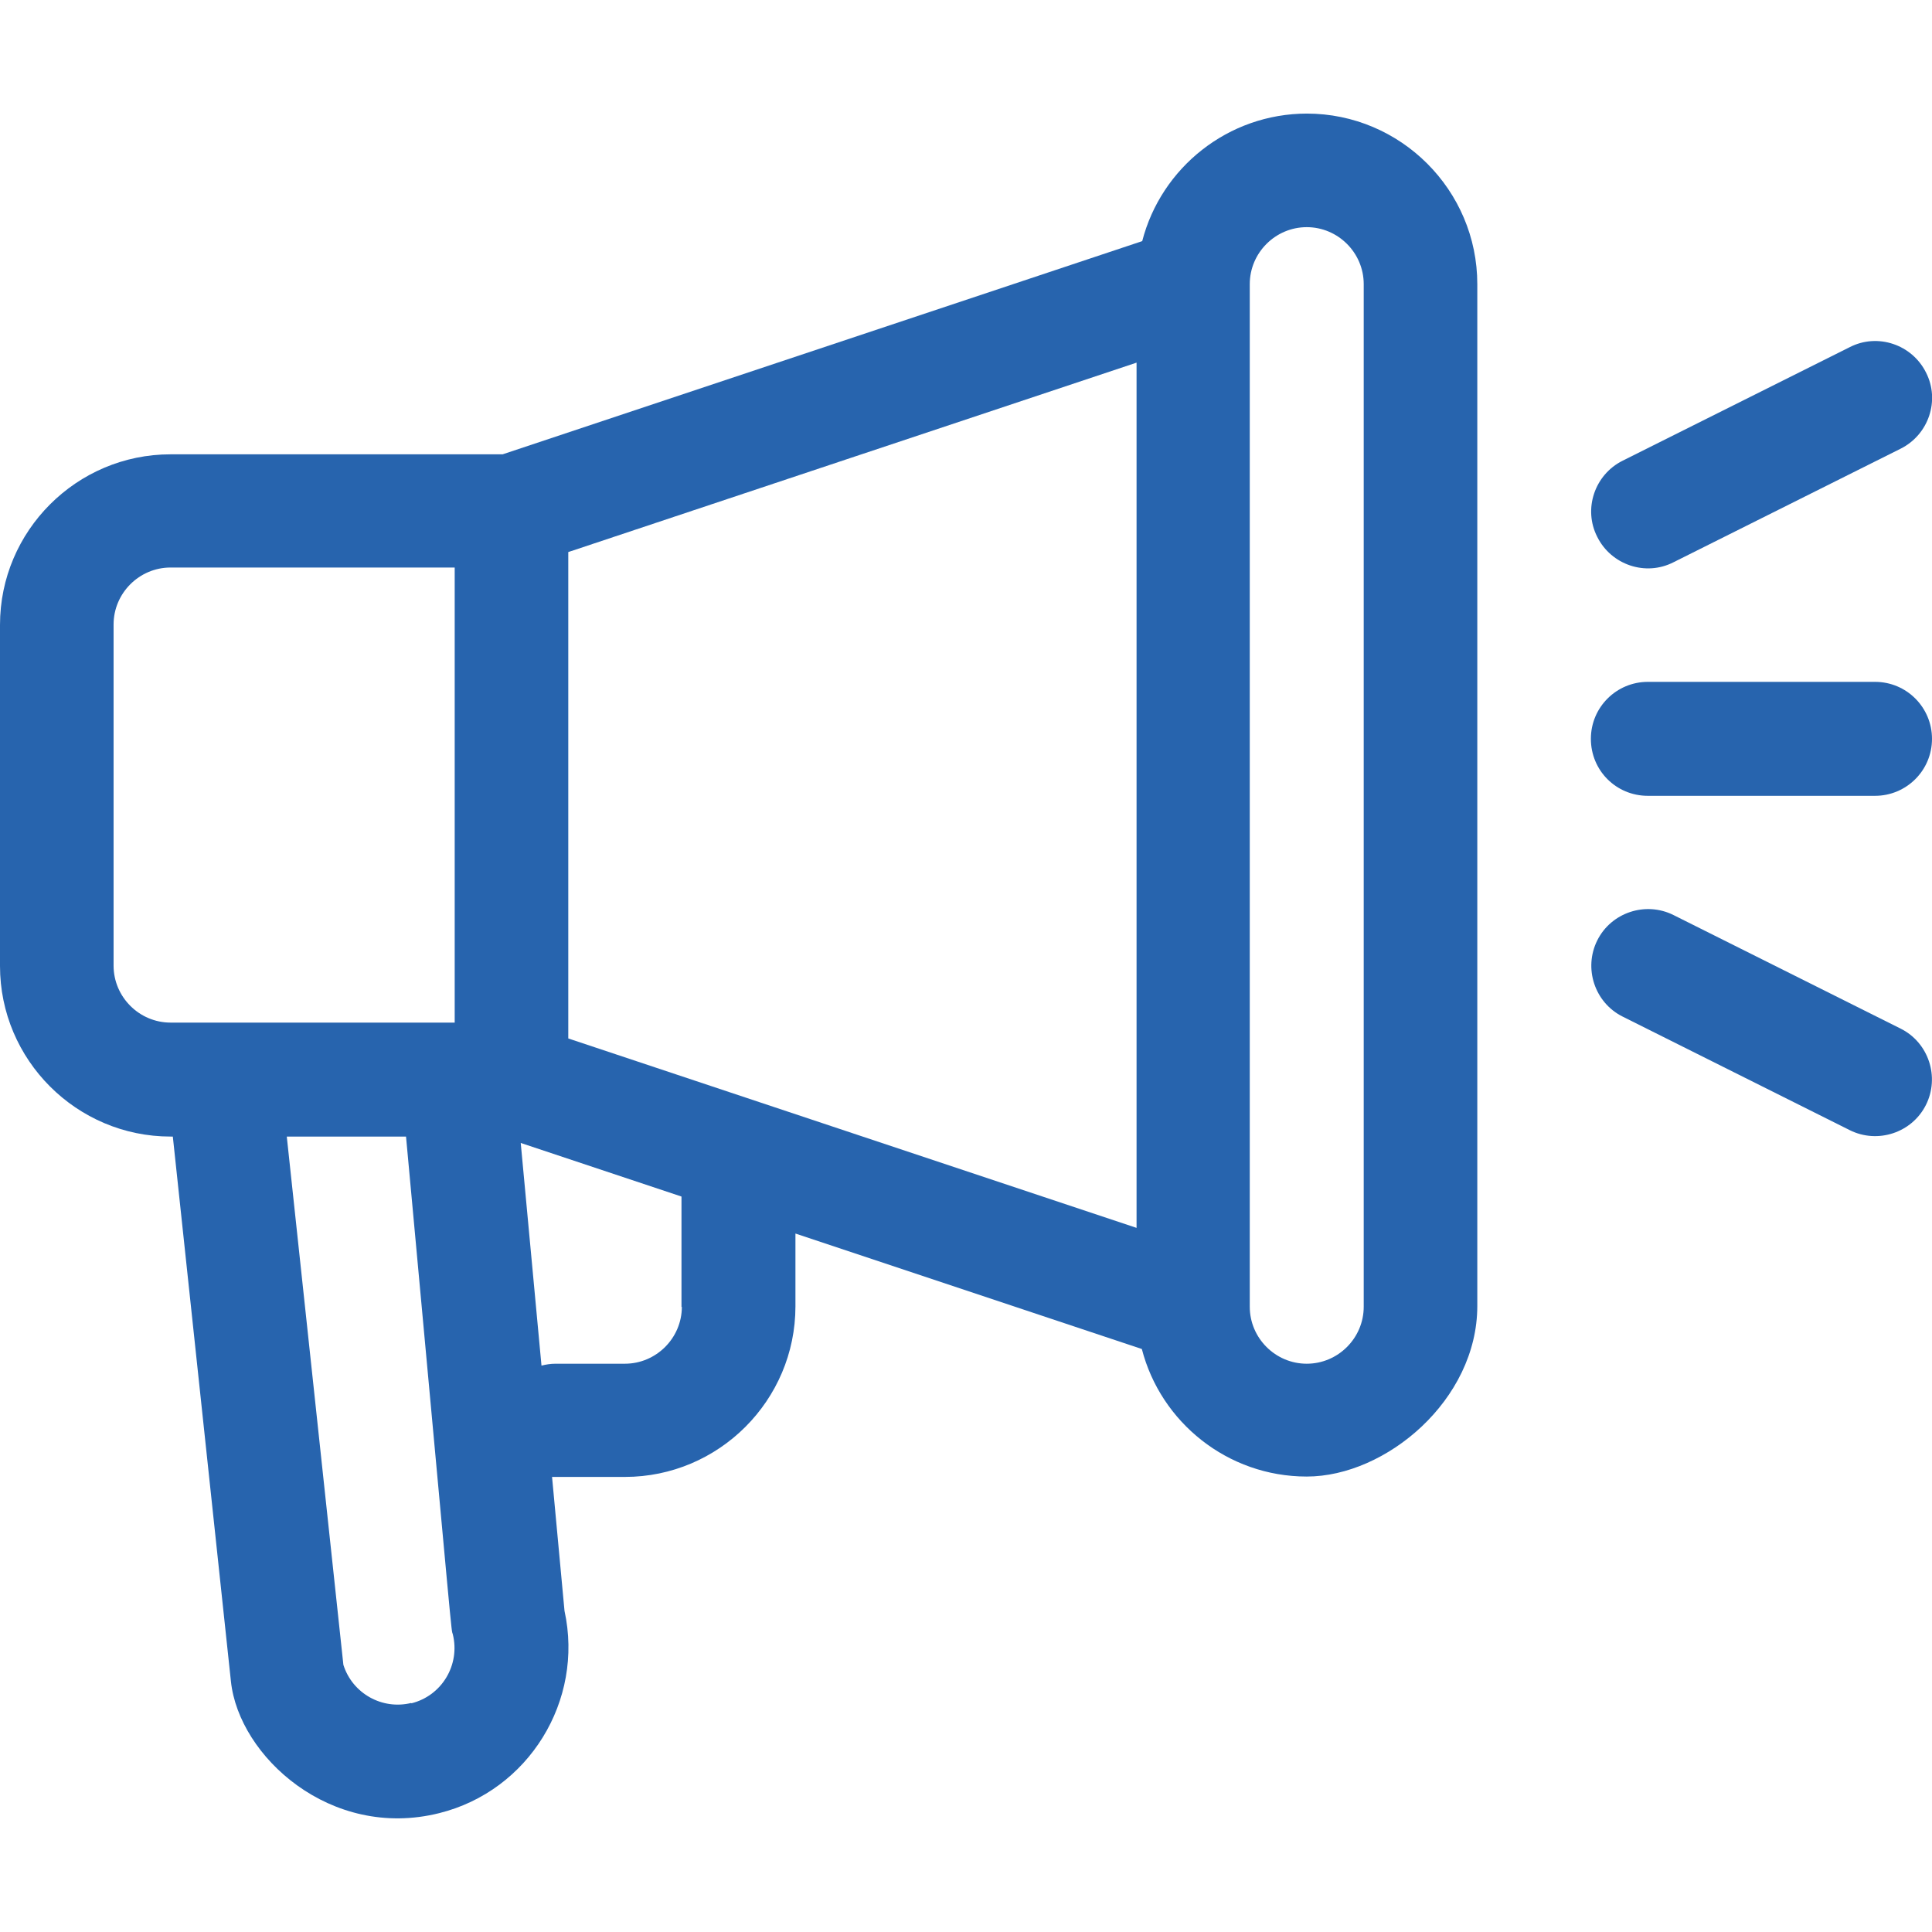 <?xml version="1.0" encoding="UTF-8"?>
<svg xmlns="http://www.w3.org/2000/svg" id="Capa_1" version="1.1" viewBox="0 0 512 512">
  <defs>
    <style>
      .st0 {
        fill: #2764ae;
      }
    </style>
  </defs>
  <path class="st0" d="M346.4,30.1c-21,0-38.7,14.4-43.7,33.8l-169.5,56.5H45.2c-24.9,0-45.2,20.3-45.2,45.2v90.4c0,24.9,20.3,45.2,45.2,45.2h.6l15.4,144.4c2.1,19.8,26.4,42.1,55.2,34.9,23.7-5.9,38.4-29.8,33.2-53.6l-3.3-35.5c.3,0,.6,0,.9,0h18.4c24.9,0,45.2-20.3,45.2-45.2v-19.3l91.8,30.6c5,19.4,22.7,33.8,43.7,33.8s45.2-20.3,45.2-45.2V75.3c0-24.9-20.3-45.2-45.2-45.2ZM109,451.3c-7.7,1.9-15.6-2.5-18-10.1l-15-140h31.6c12.8,138.6,11.9,130.2,12.4,131.9,2,8.1-2.9,16.3-11,18.3ZM120.5,271H45.2c-8.3,0-15.1-6.8-15.1-15.1v-90.4c0-8.3,6.8-15.1,15.1-15.1h75.3v120.5ZM180.7,346.3c0,8.3-6.8,15.1-15.1,15.1h-18.4c-1.3,0-2.5.2-3.7.5l-5.5-59,42.6,14.2v29.3ZM301.2,325.4l-150.6-50.2v-128.9l150.6-50.2v229.3ZM361.4,346.3c0,8.3-6.8,15.1-15.1,15.1s-15.1-6.8-15.1-15.1V75.3c0-8.3,6.8-15.1,15.1-15.1s15.1,6.8,15.1,15.1v271.1Z"></path>
  <path class="st0" d="M496.9,180.7h-60.2c-8.3,0-15.1,6.7-15.1,15.1s6.7,15.1,15.1,15.1h60.2c8.3,0,15.1-6.7,15.1-15.1,0-8.3-6.7-15.1-15.1-15.1Z"></path>
  <path class="st0" d="M510.4,98.7c-3.7-7.4-12.8-10.5-20.2-6.7l-60.2,30.1c-7.4,3.7-10.5,12.8-6.7,20.2,3.7,7.4,12.8,10.5,20.2,6.7l60.2-30.1c7.4-3.7,10.5-12.8,6.7-20.2Z"></path>
  <path class="st0" d="M503.7,272.6l-60.2-30.1c-7.4-3.7-16.5-.7-20.2,6.7-3.7,7.4-.7,16.5,6.7,20.2l60.2,30.1c7.4,3.7,16.5.7,20.2-6.7,3.7-7.4.7-16.5-6.7-20.2Z"></path>
</svg>
